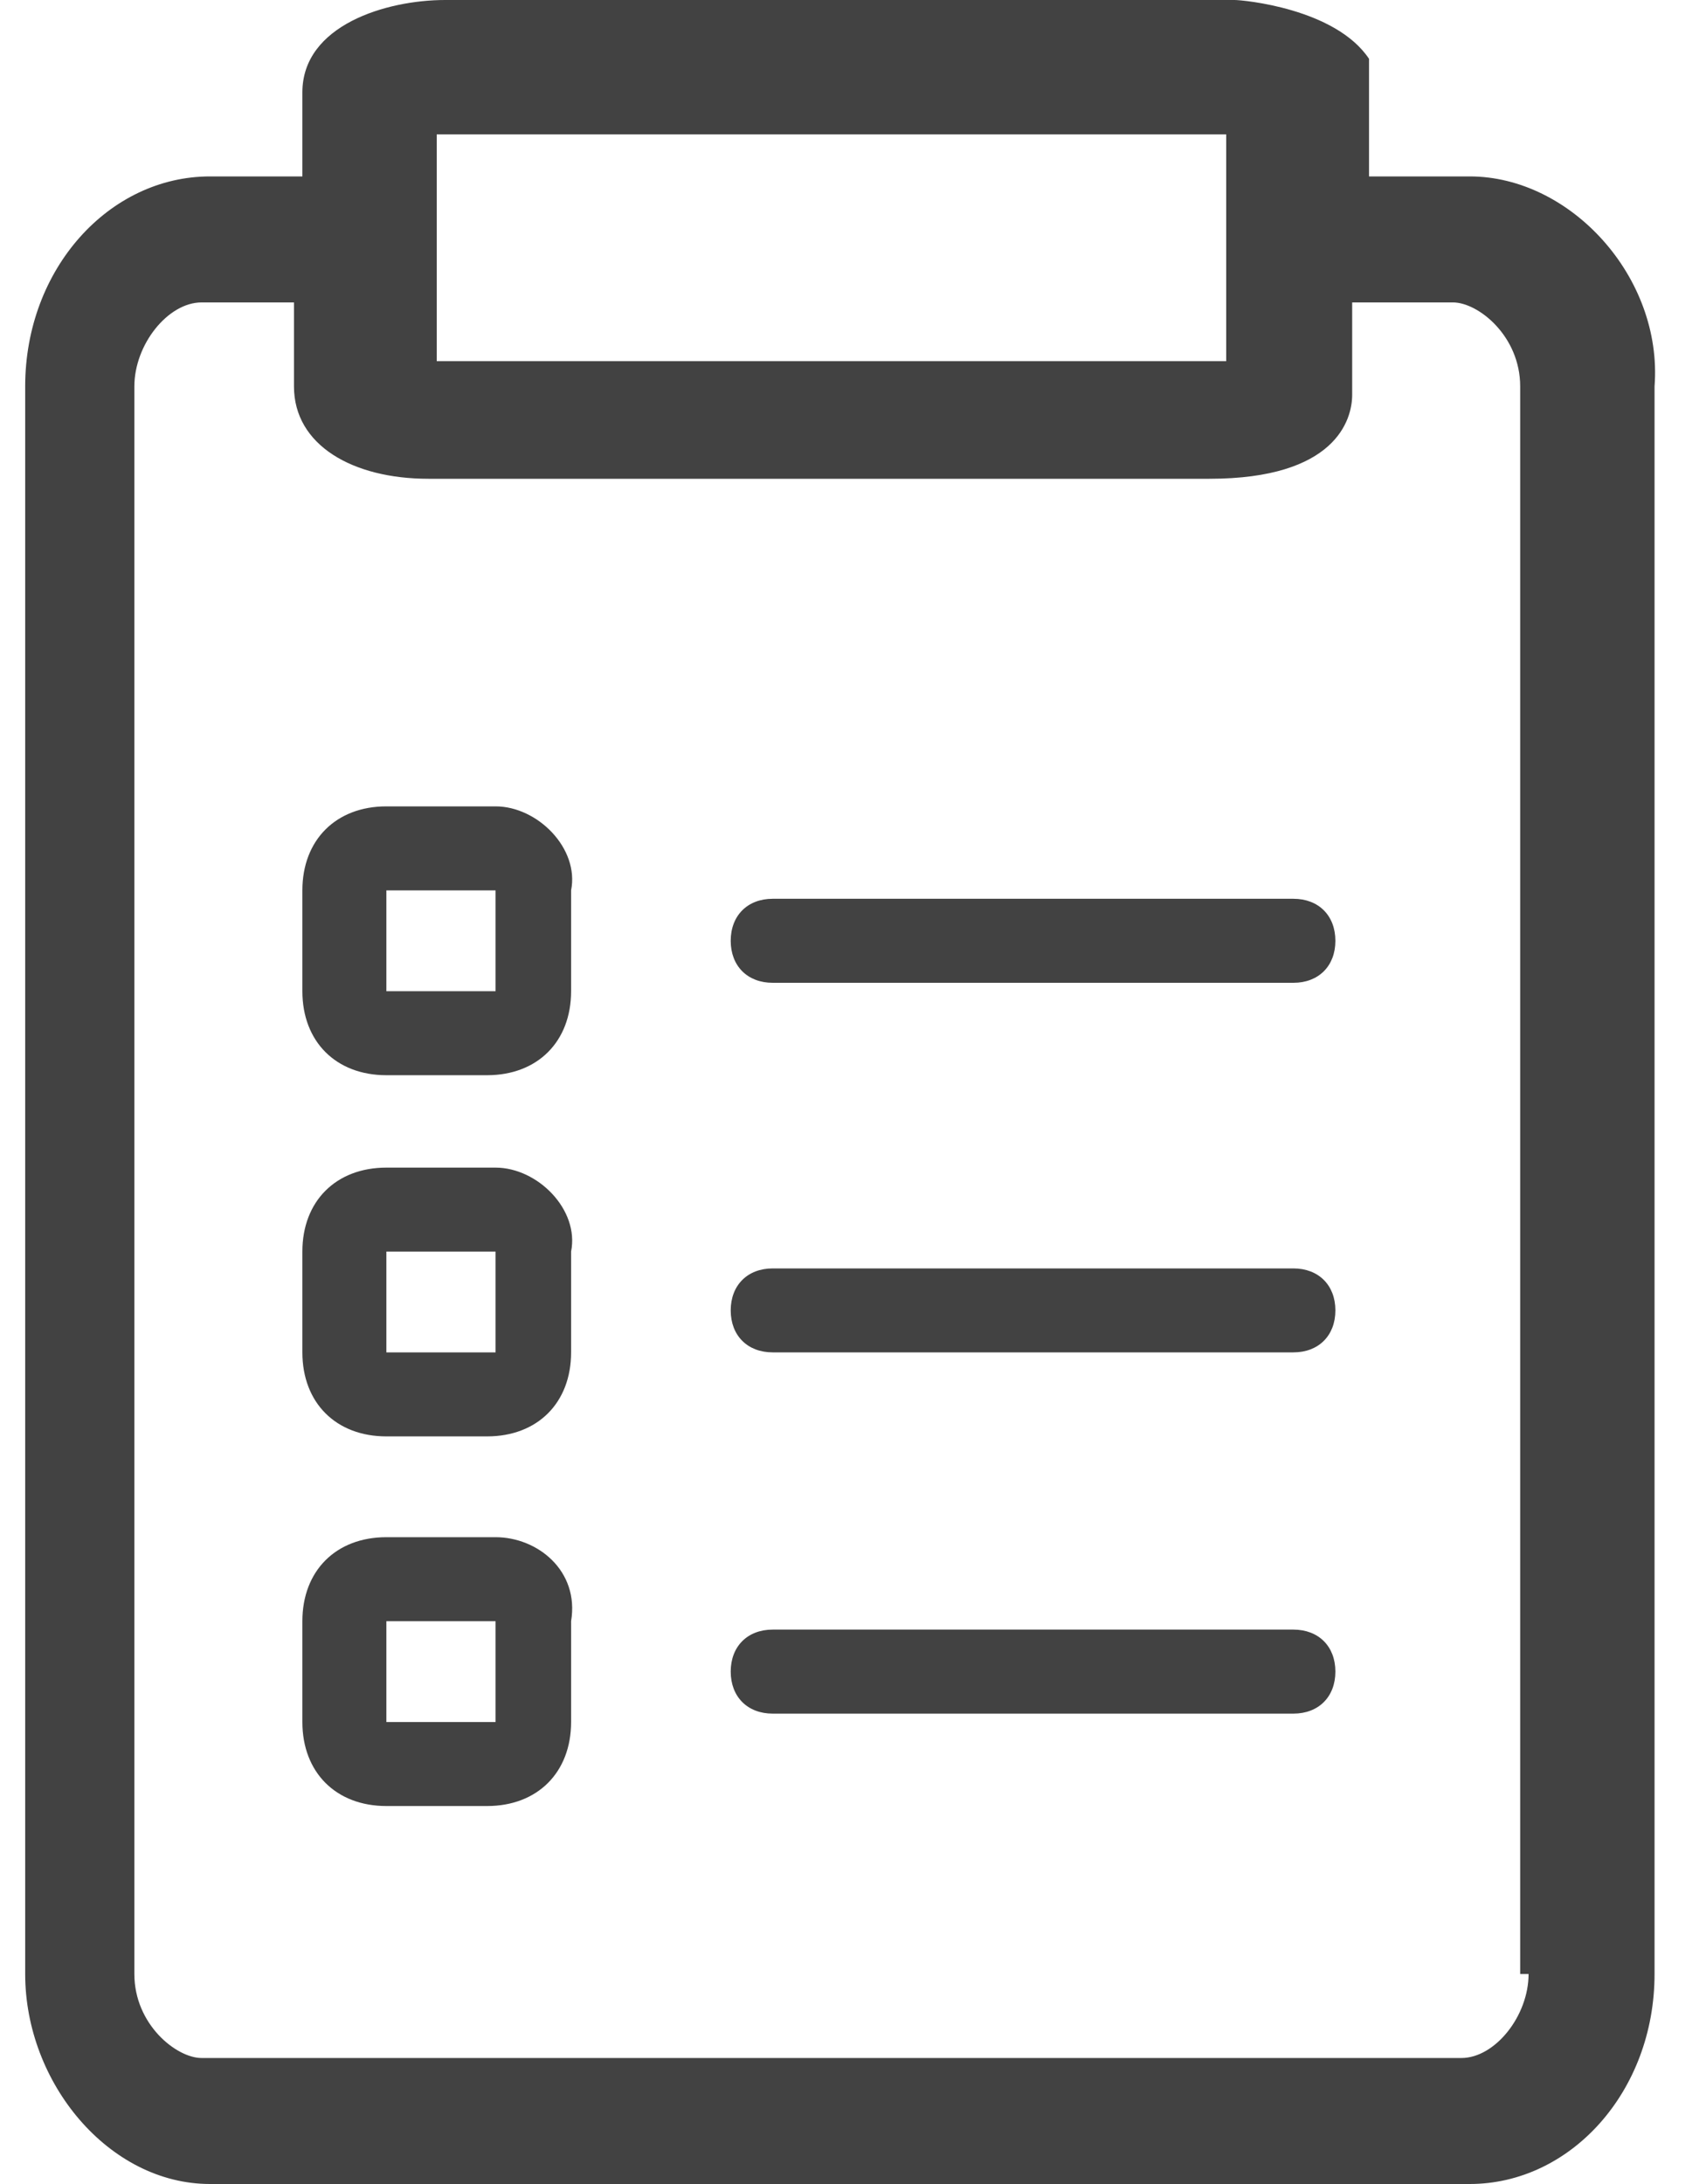 <?xml version="1.0" encoding="UTF-8" standalone="no"?>
<svg width="50px" height="64px" viewBox="0 0 25 32" version="1.1" xmlns="http://www.w3.org/2000/svg" xmlns:xlink="http://www.w3.org/1999/xlink">
    <!-- Generator: Sketch 50.2 (55047) - http://www.bohemiancoding.com/sketch -->
    <title>path-1</title>
    <desc>Created with Sketch.</desc>
    <defs></defs>
    <g id="Page-1" stroke="none" stroke-width="1" fill="none" fill-rule="evenodd">
        <path d="M21.538,2.585 L20.062,2.585 L20.062,1.354 C20.062,1.231 20.062,0.985 20.062,0.862 C19.569,0.123 18.215,0 18.092,0 L6.523,0 C5.662,0 4.431,0.369 4.431,1.354 L4.431,2.585 L3.077,2.585 C1.6,2.585 0.369,3.938 0.369,5.662 L0.369,28.923 C0.369,30.523 1.6,32 3.077,32 L21.538,32 C23.015,32 24.246,30.646 24.246,28.923 L24.246,5.662 C24.369,4.062 23.015,2.585 21.538,2.585 Z M6.277,1.969 C6.277,1.969 6.4,1.969 6.4,1.969 L17.969,1.969 C17.969,1.969 17.969,1.969 17.969,1.969 L17.969,5.292 C17.969,5.292 17.846,5.292 17.723,5.292 L6.523,5.292 C6.4,5.292 6.4,5.292 6.4,5.292 L6.4,1.969 L6.277,1.969 Z M22.4,28.923 C22.4,29.538 21.908,30.154 21.415,30.154 L2.954,30.154 C2.585,30.154 1.969,29.662 1.969,28.923 L1.969,5.662 C1.969,5.046 2.462,4.431 2.954,4.431 L4.308,4.431 L4.308,5.662 C4.308,6.523 5.169,7.015 6.277,7.015 L17.723,7.015 C19.569,7.015 19.815,6.154 19.815,5.785 L19.815,4.431 L21.292,4.431 C21.662,4.431 22.277,4.923 22.277,5.662 L22.277,28.923 L22.4,28.923 Z M18.954,23.877 L11.323,23.877 C10.954,23.877 10.708,24.123 10.708,24.492 C10.708,24.862 10.954,25.108 11.323,25.108 L18.954,25.108 C19.323,25.108 19.569,24.862 19.569,24.492 C19.569,24.123 19.323,23.877 18.954,23.877 Z M18.954,18.585 L11.323,18.585 C10.954,18.585 10.708,18.831 10.708,19.2 C10.708,19.569 10.954,19.815 11.323,19.815 L18.954,19.815 C19.323,19.815 19.569,19.569 19.569,19.2 C19.569,18.831 19.323,18.585 18.954,18.585 Z M18.954,13.169 L11.323,13.169 C10.954,13.169 10.708,13.415 10.708,13.785 C10.708,14.154 10.954,14.4 11.323,14.4 L18.954,14.4 C19.323,14.4 19.569,14.154 19.569,13.785 C19.569,13.415 19.323,13.169 18.954,13.169 Z M7.262,11.815 L5.662,11.815 C4.923,11.815 4.431,12.308 4.431,13.046 L4.431,14.523 C4.431,15.262 4.923,15.754 5.662,15.754 L7.138,15.754 C7.877,15.754 8.369,15.262 8.369,14.523 L8.369,13.046 C8.492,12.431 7.877,11.815 7.262,11.815 Z M7.262,14.523 L5.662,14.523 L5.662,13.046 L7.262,13.046 L7.262,14.523 Z M7.262,22.523 L5.662,22.523 C4.923,22.523 4.431,23.015 4.431,23.754 L4.431,25.231 C4.431,25.969 4.923,26.462 5.662,26.462 L7.138,26.462 C7.877,26.462 8.369,25.969 8.369,25.231 L8.369,23.754 C8.492,23.015 7.877,22.523 7.262,22.523 Z M7.262,25.231 L5.662,25.231 L5.662,23.754 L7.262,23.754 L7.262,25.231 Z M7.262,17.108 L5.662,17.108 C4.923,17.108 4.431,17.6 4.431,18.338 L4.431,19.815 C4.431,20.554 4.923,21.046 5.662,21.046 L7.138,21.046 C7.877,21.046 8.369,20.554 8.369,19.815 L8.369,18.338 C8.492,17.723 7.877,17.108 7.262,17.108 Z M7.262,19.815 L5.662,19.815 L5.662,18.338 L7.262,18.338 L7.262,19.815 Z" id="path-1" fill="#424242" fill-rule="nonzero"></path>
    </g>
</svg>